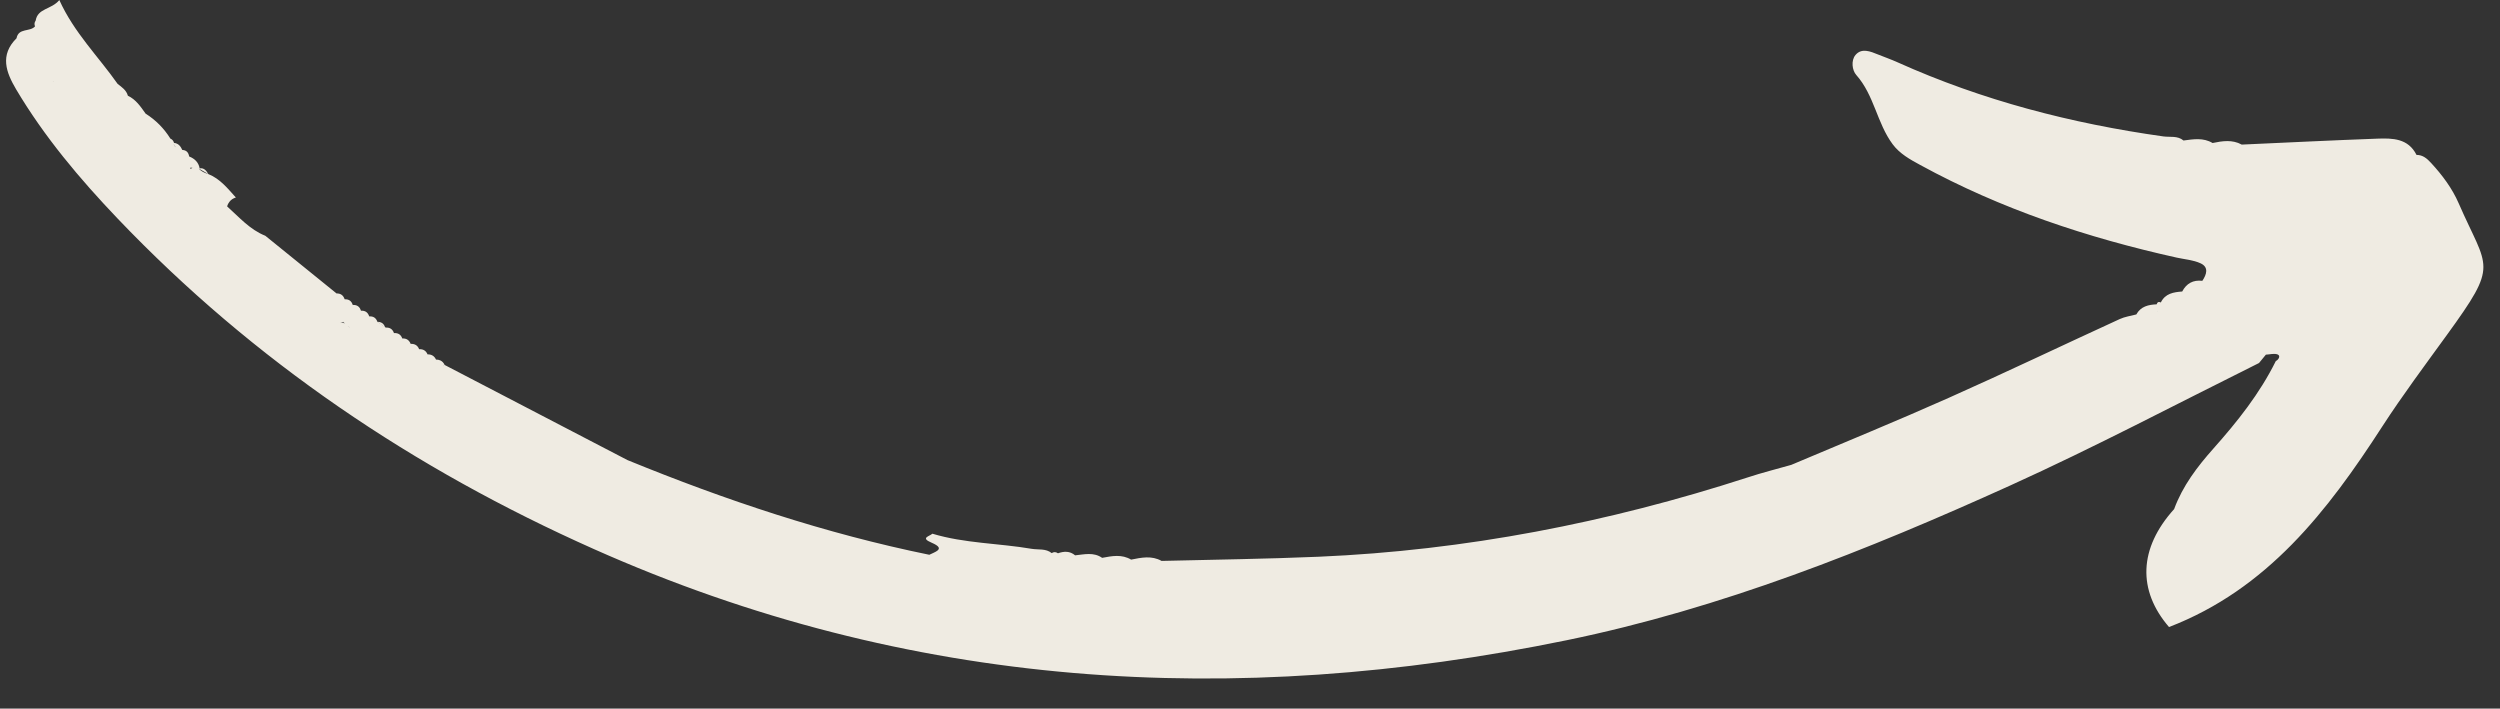 <?xml version="1.0" encoding="UTF-8" standalone="no"?><svg xmlns="http://www.w3.org/2000/svg" xmlns:xlink="http://www.w3.org/1999/xlink" fill="#000000" height="76.3" preserveAspectRatio="xMidYMid meet" version="1" viewBox="7.7 20.8 269.2 76.3" width="269.2" zoomAndPan="magnify"><rect x="7.7" y="20.8" width="269.2" height="76.3" fill="#333333" stroke="none"/><g fill="#efebe2" id="change1_1"><path d="M11.54,23.02c-0.14,0.19-0.16,0.4-0.07,0.62c-0.54,0.62-1.78,0.14-1.99,1.28l0,0 c-1.82,1.81-1.13,3.66-0.05,5.49c3.04,5.12,6.85,9.64,10.94,13.93c14.66,15.35,31.85,26.93,51.27,35.58 c33.9,15.11,68.89,17.2,104.76,9.82c16.63-3.42,32.35-9.68,47.78-16.67c9.07-4.11,17.86-8.75,26.77-13.18c0,0,0,0,0,0 c0.25-0.3,0.49-0.6,0.74-0.9c0.44-0.02,0.93-0.17,1.29-0.01c0,0,0,0,0.01,0.01c0.28,0.13,0.09,0.53-0.23,0.69 c-1.73,3.5-4.14,6.52-6.71,9.41c-1.76,1.98-3.32,4.03-4.24,6.53c-3.82,4.23-3.95,8.76-0.55,12.7c10.61-4.09,17.08-12.5,22.96-21.59 c2.19-3.38,4.6-6.6,6.96-9.86c5.66-7.8,4.4-6.99,1.27-14.18c-0.7-1.61-1.76-3.03-2.96-4.33c-0.44-0.48-0.89-0.88-1.58-0.88l0,0 c-0.9-1.79-2.58-1.81-4.22-1.75c-4.87,0.18-9.73,0.42-14.6,0.64c-1.02-0.56-2.08-0.39-3.14-0.17c-1-0.6-2.07-0.41-3.13-0.27 c-0.64-0.54-1.44-0.34-2.17-0.44c-9.89-1.39-19.48-3.87-28.62-7.98c-0.69-0.31-1.4-0.56-2.1-0.84c-0.83-0.34-1.77-0.73-2.43,0.05 c-0.5,0.59-0.36,1.66,0.08,2.15c1.94,2.18,2.23,5.19,3.92,7.46c0.75,1.01,1.85,1.63,2.98,2.24c8.69,4.75,17.98,7.83,27.61,9.97 c0.86,0.19,1.77,0.25,2.56,0.61c0.92,0.42,0.66,1.2,0.2,1.89c-1-0.12-1.71,0.28-2.17,1.15c-0.93,0.07-1.83,0.21-2.3,1.18 c0,0,0,0,0,0c-0.23-0.11-0.38-0.04-0.45,0.2c-0.89,0.04-1.71,0.22-2.19,1.09c-0.6,0.16-1.23,0.24-1.79,0.5 c-6.15,2.82-12.25,5.74-18.43,8.49c-5.61,2.5-11.29,4.82-16.94,7.21c0,0,0,0,0,0c-1.57,0.45-3.15,0.84-4.69,1.35 c-15.02,4.87-30.4,7.86-46.19,8.54c-5.64,0.24-11.28,0.31-16.92,0.45c-1.07-0.6-2.17-0.36-3.28-0.14c-1.01-0.6-2.06-0.39-3.12-0.19 c-0.92-0.64-1.92-0.37-2.91-0.27c-0.57-0.48-1.2-0.45-1.85-0.22c-0.22-0.16-0.44-0.17-0.67-0.02c-0.64-0.52-1.43-0.34-2.15-0.46 c-3.56-0.61-7.21-0.58-10.7-1.63c-0.31,0.29-1.34,0.44-0.08,0.97c0.84,0.36,0.89,0.61,0.66,0.82c-0.2,0.18-0.61,0.33-0.91,0.48 c-11.18-2.28-21.95-5.88-32.49-10.19c0,0,0,0,0,0c0,0,0,0,0,0c-0.94-0.49-1.89-0.98-2.83-1.47c-5.62-2.93-11.25-5.86-16.87-8.78 c-0.11-0.24-0.27-0.4-0.47-0.49c-0.14-0.06-0.29-0.09-0.46-0.09c-0.18-0.39-0.49-0.57-0.91-0.56c-0.17-0.4-0.48-0.58-0.91-0.56 c-0.16-0.41-0.47-0.59-0.91-0.57c-0.16-0.41-0.46-0.61-0.9-0.58c-0.15-0.42-0.45-0.61-0.89-0.58l-0.01-0.01 c-0.14-0.41-0.44-0.61-0.87-0.58l-0.02-0.01c-0.27-0.21-0.56-0.41-0.86-0.59l-0.03-0.02c-0.14-0.41-0.42-0.61-0.86-0.59l-0.03-0.02 c-0.14-0.41-0.42-0.61-0.86-0.59l-0.03-0.02c0,0-0.01-0.01-0.01-0.01c0,0,0.01,0.01,0.01,0.01c-0.13-0.42-0.42-0.62-0.86-0.6 l-0.02-0.01c0,0,0,0,0,0c0,0,0,0,0,0c-0.13-0.42-0.42-0.62-0.86-0.6l-0.01-0.01c0,0,0,0,0,0c-0.14-0.42-0.43-0.63-0.87-0.62 c-2.56-2.07-5.11-4.14-7.67-6.21c0,0,0,0,0,0c0,0,0,0,0,0c-1.67-0.66-2.82-2.01-4.11-3.16c0.05-0.2,0.14-0.36,0.25-0.5 c0.17-0.22,0.39-0.37,0.69-0.46c-0.88-0.97-1.69-2.01-2.96-2.52c-0.4-0.12-0.77-0.29-1.06-0.61l0,0c0.35,0.2,0.7,0.41,1.06,0.61 c-0.22-0.37-0.47-0.69-0.94-0.62c-0.12-0.65-0.53-1.04-1.13-1.28c-0.07-0.42-0.29-0.68-0.74-0.7c-0.18-0.4-0.42-0.71-0.89-0.76 c-0.06-0.21-0.17-0.37-0.39-0.46c-0.69-1.1-1.57-2-2.67-2.69c-0.53-0.75-1.04-1.52-1.91-1.93c-0.16-0.6-0.65-0.92-1.1-1.27l0,0 c-2.08-2.96-4.69-5.52-6.28-9.03C13.22,21.85,11.76,21.67,11.54,23.02z M240.06,54.31c-0.01,0-0.01,0-0.02,0 c0,0.01,0.01,0.01,0.01,0.01c-0.01,0-0.02-0.01-0.02-0.01c0,0,0.01,0,0.01,0c0-0.01,0-0.02-0.01-0.03 C240.05,54.29,240.05,54.3,240.06,54.31z M44.66,55.46c0.06,0.06,0.12,0.12,0.18,0.18c-0.02-0.01-0.04-0.02-0.06-0.03 c-0.06-0.04-0.12-0.08-0.18-0.13C44.61,55.48,44.63,55.47,44.66,55.46z M55.52,60.1C55.52,60.1,55.52,60.1,55.52,60.1 c0,0.01-0.01,0.01-0.01,0.02c-0.02,0.02-0.03,0.05-0.05,0.07l-0.07,0.07l0.12-0.15c0-0.01-0.01-0.01-0.01-0.02 C55.5,60.1,55.51,60.1,55.52,60.1z M44.29,55.6c0.1-0.04,0.2-0.08,0.29-0.11c0.06,0.04,0.12,0.08,0.18,0.12 C44.62,55.54,44.46,55.53,44.29,55.6z M45.15,55.9c0.07,0.05,0.14,0.1,0.2,0.15c0,0.01,0.01,0.01,0.01,0.02 C45.29,56.01,45.22,55.95,45.15,55.9z M13.45,29.59c-0.01,0-0.02-0.01-0.03-0.01c0,0-0.01-0.01-0.01-0.01 c0-0.01-0.01-0.02-0.01-0.03C13.42,29.55,13.43,29.57,13.45,29.59z M14.38,30.9C14.38,30.9,14.38,30.9,14.38,30.9 c0,0.02,0,0.04,0.02,0.05C14.4,30.93,14.38,30.91,14.38,30.9z M28.43,38.87c-0.07,0.03-0.14,0.07-0.21,0.13 c-0.01-0.05-0.02-0.1-0.03-0.15C28.27,38.86,28.35,38.86,28.43,38.87z M26.64,36.66c-0.11-0.08-0.19-0.2-0.24-0.35c0,0,0,0,0.01,0 C26.47,36.45,26.54,36.57,26.64,36.66z" fill="inherit"/><path d="M48.31,55.46c0.29,0.2,0.58,0.39,0.86,0.59C49.03,55.63,48.74,55.44,48.31,55.46z" fill="inherit"/></g></svg>